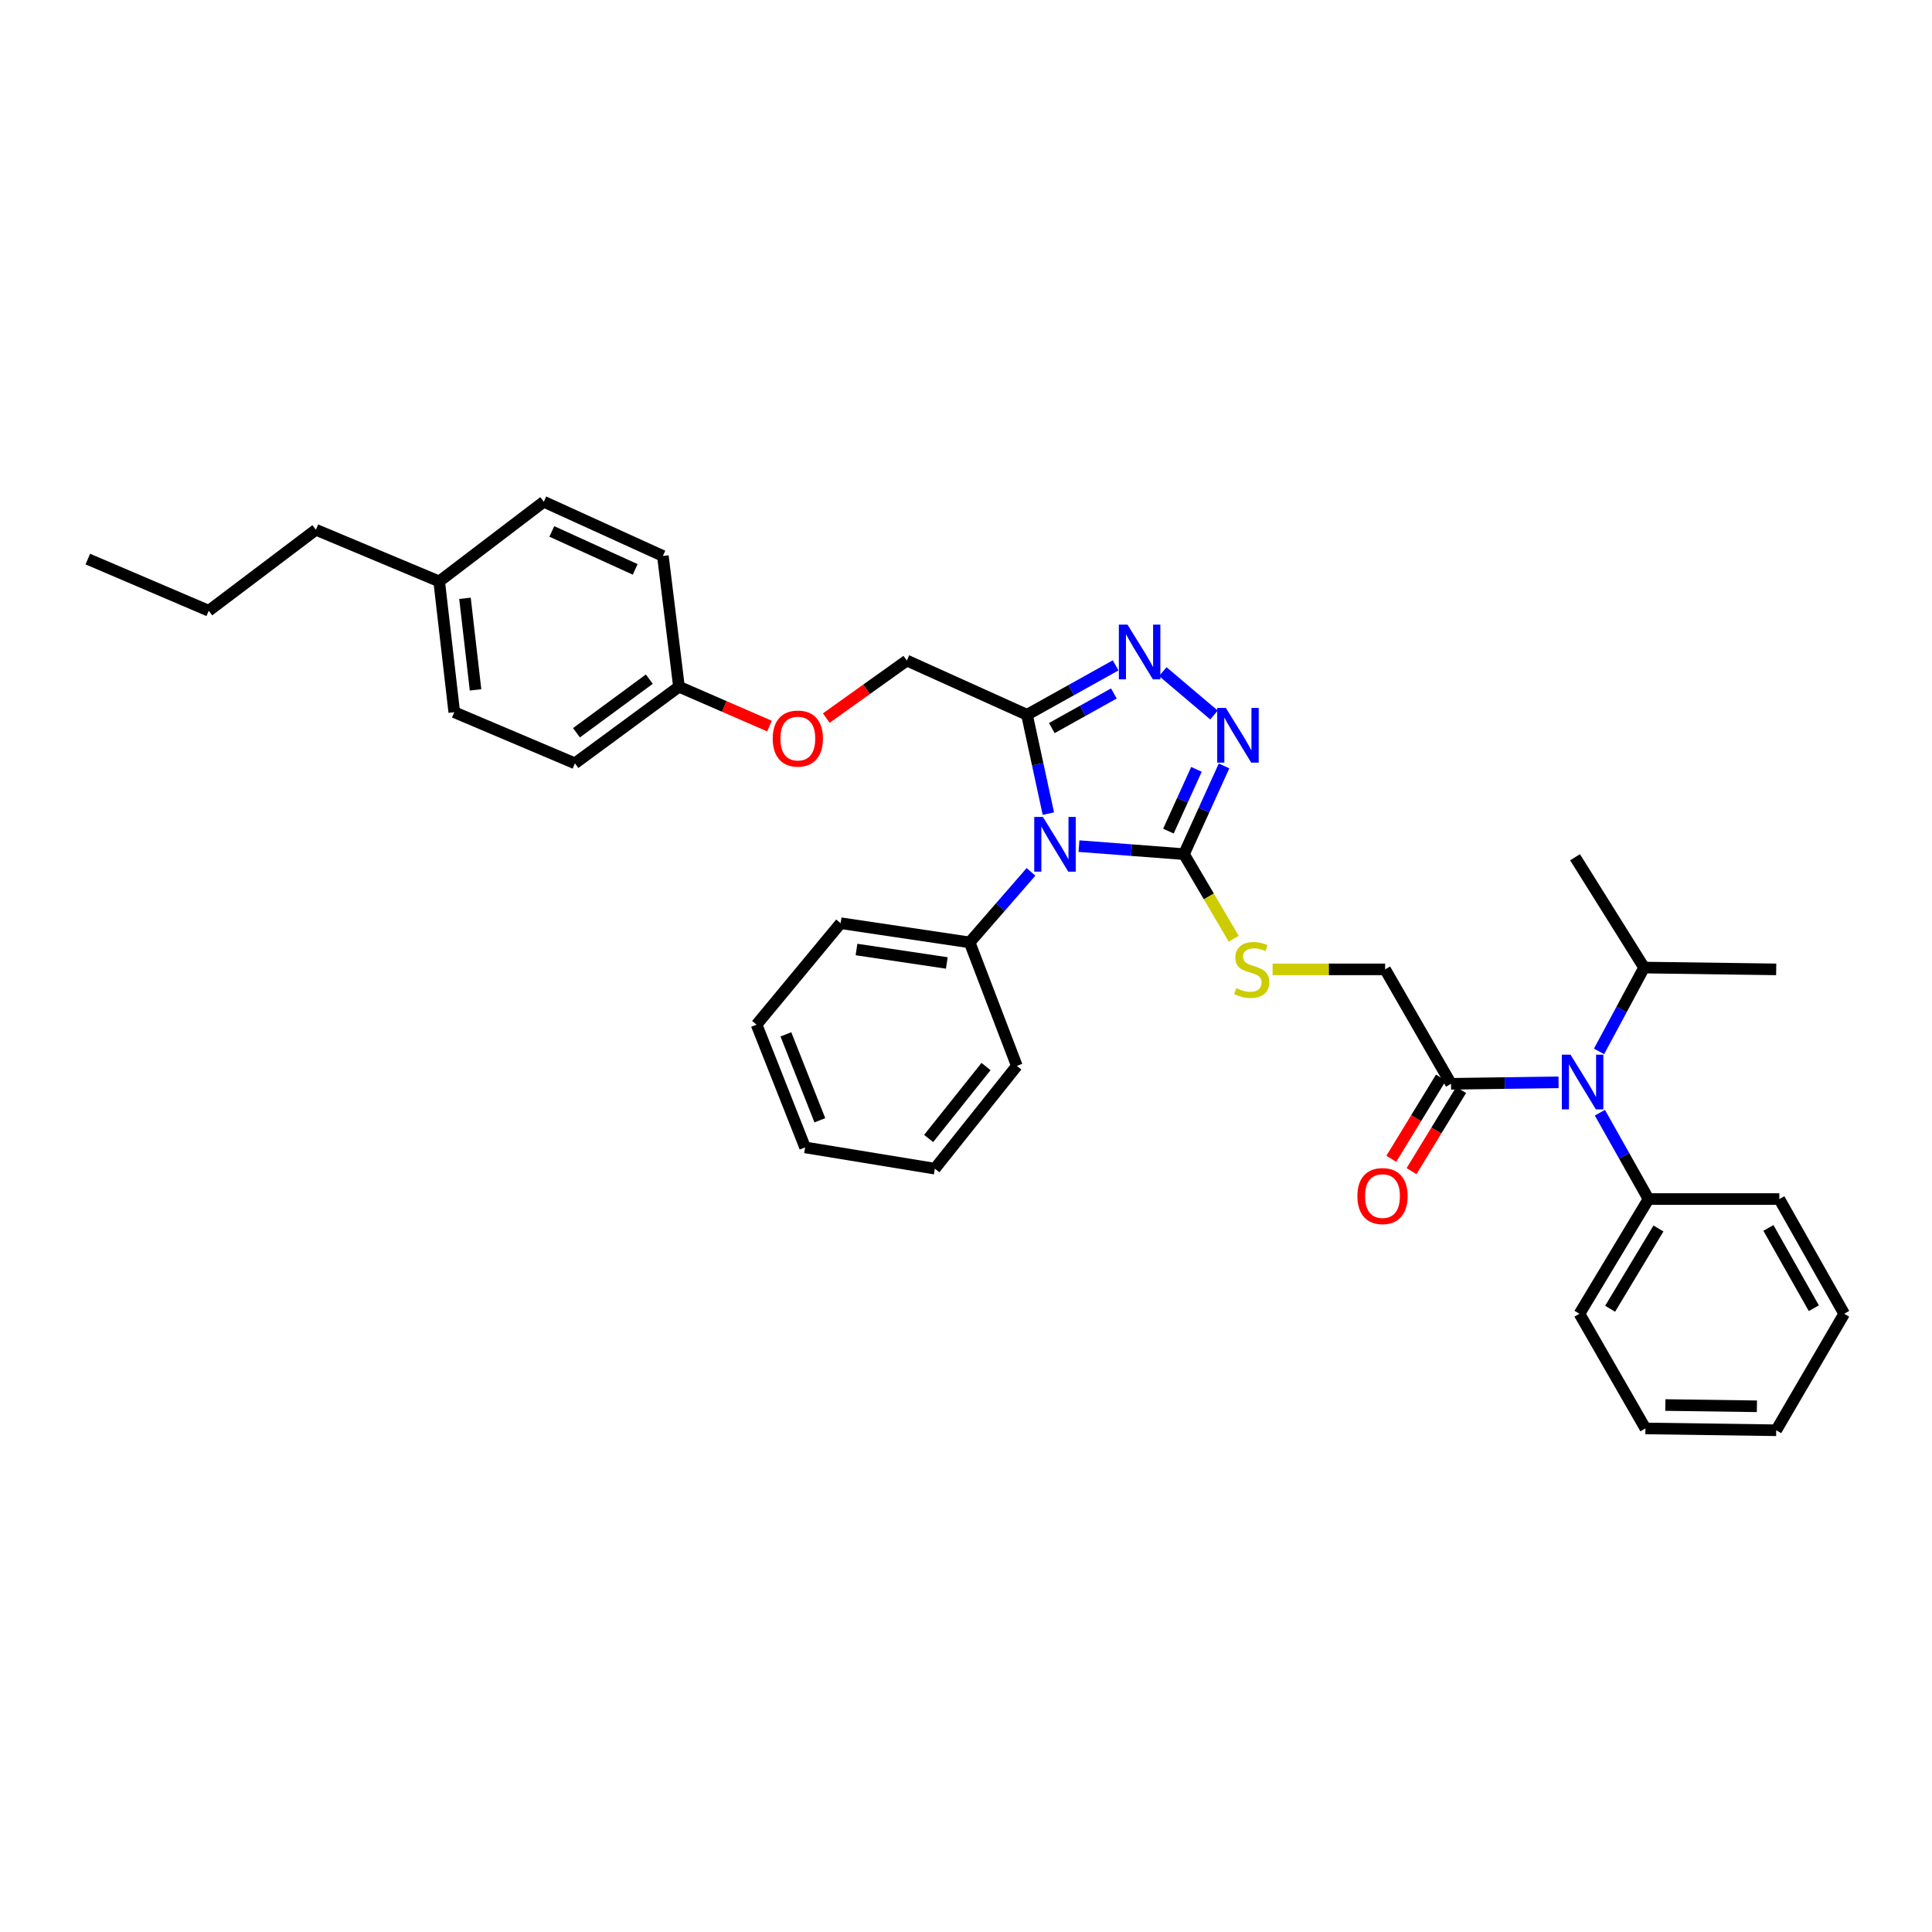 <?xml version='1.0' encoding='iso-8859-1'?>
<svg version='1.1' baseProfile='full'
              xmlns='http://www.w3.org/2000/svg'
                      xmlns:rdkit='http://www.rdkit.org/xml'
                      xmlns:xlink='http://www.w3.org/1999/xlink'
                  xml:space='preserve'
width='1000px' height='1000px' viewBox='0 0 1000 1000'>
<!-- END OF HEADER -->
<rect style='opacity:1.0;fill:#FFFFFF;stroke:none' width='1000' height='1000' x='0' y='0'> </rect>
<path class='bond-0' d='M 558.478,437.953 L 585.652,440.028' style='fill:none;fill-rule:evenodd;stroke:#0000FF;stroke-width:6px;stroke-linecap:butt;stroke-linejoin:miter;stroke-opacity:1' />
<path class='bond-0' d='M 585.652,440.028 L 612.826,442.102' style='fill:none;fill-rule:evenodd;stroke:#000000;stroke-width:6px;stroke-linecap:butt;stroke-linejoin:miter;stroke-opacity:1' />
<path class='bond-1' d='M 542.63,421.131 L 537.098,395.551' style='fill:none;fill-rule:evenodd;stroke:#0000FF;stroke-width:6px;stroke-linecap:butt;stroke-linejoin:miter;stroke-opacity:1' />
<path class='bond-1' d='M 537.098,395.551 L 531.565,369.971' style='fill:none;fill-rule:evenodd;stroke:#000000;stroke-width:6px;stroke-linecap:butt;stroke-linejoin:miter;stroke-opacity:1' />
<path class='bond-7' d='M 533.641,451.285 L 517.764,469.534' style='fill:none;fill-rule:evenodd;stroke:#0000FF;stroke-width:6px;stroke-linecap:butt;stroke-linejoin:miter;stroke-opacity:1' />
<path class='bond-7' d='M 517.764,469.534 L 501.887,487.784' style='fill:none;fill-rule:evenodd;stroke:#000000;stroke-width:6px;stroke-linecap:butt;stroke-linejoin:miter;stroke-opacity:1' />
<path class='bond-2' d='M 612.826,442.102 L 623.196,419.272' style='fill:none;fill-rule:evenodd;stroke:#000000;stroke-width:6px;stroke-linecap:butt;stroke-linejoin:miter;stroke-opacity:1' />
<path class='bond-2' d='M 623.196,419.272 L 633.567,396.442' style='fill:none;fill-rule:evenodd;stroke:#0000FF;stroke-width:6px;stroke-linecap:butt;stroke-linejoin:miter;stroke-opacity:1' />
<path class='bond-2' d='M 604.771,430.181 L 612.031,414.2' style='fill:none;fill-rule:evenodd;stroke:#000000;stroke-width:6px;stroke-linecap:butt;stroke-linejoin:miter;stroke-opacity:1' />
<path class='bond-2' d='M 612.031,414.2 L 619.29,398.219' style='fill:none;fill-rule:evenodd;stroke:#0000FF;stroke-width:6px;stroke-linecap:butt;stroke-linejoin:miter;stroke-opacity:1' />
<path class='bond-6' d='M 612.826,442.102 L 625.697,463.998' style='fill:none;fill-rule:evenodd;stroke:#000000;stroke-width:6px;stroke-linecap:butt;stroke-linejoin:miter;stroke-opacity:1' />
<path class='bond-6' d='M 625.697,463.998 L 638.569,485.895' style='fill:none;fill-rule:evenodd;stroke:#CCCC00;stroke-width:6px;stroke-linecap:butt;stroke-linejoin:miter;stroke-opacity:1' />
<path class='bond-3' d='M 531.565,369.971 L 554.508,357.181' style='fill:none;fill-rule:evenodd;stroke:#000000;stroke-width:6px;stroke-linecap:butt;stroke-linejoin:miter;stroke-opacity:1' />
<path class='bond-3' d='M 554.508,357.181 L 577.45,344.39' style='fill:none;fill-rule:evenodd;stroke:#0000FF;stroke-width:6px;stroke-linecap:butt;stroke-linejoin:miter;stroke-opacity:1' />
<path class='bond-3' d='M 544.42,376.846 L 560.479,367.892' style='fill:none;fill-rule:evenodd;stroke:#000000;stroke-width:6px;stroke-linecap:butt;stroke-linejoin:miter;stroke-opacity:1' />
<path class='bond-3' d='M 560.479,367.892 L 576.539,358.939' style='fill:none;fill-rule:evenodd;stroke:#0000FF;stroke-width:6px;stroke-linecap:butt;stroke-linejoin:miter;stroke-opacity:1' />
<path class='bond-8' d='M 531.565,369.971 L 469.375,341.901' style='fill:none;fill-rule:evenodd;stroke:#000000;stroke-width:6px;stroke-linecap:butt;stroke-linejoin:miter;stroke-opacity:1' />
<path class='bond-35' d='M 628.358,370.083 L 601.86,347.638' style='fill:none;fill-rule:evenodd;stroke:#0000FF;stroke-width:6px;stroke-linecap:butt;stroke-linejoin:miter;stroke-opacity:1' />
<path class='bond-4' d='M 751.051,560.978 L 716.93,501.744' style='fill:none;fill-rule:evenodd;stroke:#000000;stroke-width:6px;stroke-linecap:butt;stroke-linejoin:miter;stroke-opacity:1' />
<path class='bond-5' d='M 751.051,560.978 L 778.878,560.596' style='fill:none;fill-rule:evenodd;stroke:#000000;stroke-width:6px;stroke-linecap:butt;stroke-linejoin:miter;stroke-opacity:1' />
<path class='bond-5' d='M 778.878,560.596 L 806.705,560.215' style='fill:none;fill-rule:evenodd;stroke:#0000FF;stroke-width:6px;stroke-linecap:butt;stroke-linejoin:miter;stroke-opacity:1' />
<path class='bond-10' d='M 745.819,557.78 L 732.98,578.783' style='fill:none;fill-rule:evenodd;stroke:#000000;stroke-width:6px;stroke-linecap:butt;stroke-linejoin:miter;stroke-opacity:1' />
<path class='bond-10' d='M 732.98,578.783 L 720.142,599.787' style='fill:none;fill-rule:evenodd;stroke:#FF0000;stroke-width:6px;stroke-linecap:butt;stroke-linejoin:miter;stroke-opacity:1' />
<path class='bond-10' d='M 756.282,564.176 L 743.444,585.179' style='fill:none;fill-rule:evenodd;stroke:#000000;stroke-width:6px;stroke-linecap:butt;stroke-linejoin:miter;stroke-opacity:1' />
<path class='bond-10' d='M 743.444,585.179 L 730.606,606.183' style='fill:none;fill-rule:evenodd;stroke:#FF0000;stroke-width:6px;stroke-linecap:butt;stroke-linejoin:miter;stroke-opacity:1' />
<path class='bond-11' d='M 828.102,575.942 L 840.685,598.285' style='fill:none;fill-rule:evenodd;stroke:#0000FF;stroke-width:6px;stroke-linecap:butt;stroke-linejoin:miter;stroke-opacity:1' />
<path class='bond-11' d='M 840.685,598.285 L 853.268,620.627' style='fill:none;fill-rule:evenodd;stroke:#000000;stroke-width:6px;stroke-linecap:butt;stroke-linejoin:miter;stroke-opacity:1' />
<path class='bond-13' d='M 827.661,544.203 L 839.32,522.507' style='fill:none;fill-rule:evenodd;stroke:#0000FF;stroke-width:6px;stroke-linecap:butt;stroke-linejoin:miter;stroke-opacity:1' />
<path class='bond-13' d='M 839.32,522.507 L 850.979,500.811' style='fill:none;fill-rule:evenodd;stroke:#000000;stroke-width:6px;stroke-linecap:butt;stroke-linejoin:miter;stroke-opacity:1' />
<path class='bond-9' d='M 658.692,501.744 L 687.811,501.744' style='fill:none;fill-rule:evenodd;stroke:#CCCC00;stroke-width:6px;stroke-linecap:butt;stroke-linejoin:miter;stroke-opacity:1' />
<path class='bond-9' d='M 687.811,501.744 L 716.93,501.744' style='fill:none;fill-rule:evenodd;stroke:#000000;stroke-width:6px;stroke-linecap:butt;stroke-linejoin:miter;stroke-opacity:1' />
<path class='bond-20' d='M 501.887,487.784 L 435.112,477.844' style='fill:none;fill-rule:evenodd;stroke:#000000;stroke-width:6px;stroke-linecap:butt;stroke-linejoin:miter;stroke-opacity:1' />
<path class='bond-20' d='M 490.065,498.423 L 443.322,491.465' style='fill:none;fill-rule:evenodd;stroke:#000000;stroke-width:6px;stroke-linecap:butt;stroke-linejoin:miter;stroke-opacity:1' />
<path class='bond-21' d='M 501.887,487.784 L 526.319,551.705' style='fill:none;fill-rule:evenodd;stroke:#000000;stroke-width:6px;stroke-linecap:butt;stroke-linejoin:miter;stroke-opacity:1' />
<path class='bond-12' d='M 469.375,341.901 L 448.532,356.789' style='fill:none;fill-rule:evenodd;stroke:#000000;stroke-width:6px;stroke-linecap:butt;stroke-linejoin:miter;stroke-opacity:1' />
<path class='bond-12' d='M 448.532,356.789 L 427.689,371.677' style='fill:none;fill-rule:evenodd;stroke:#FF0000;stroke-width:6px;stroke-linecap:butt;stroke-linejoin:miter;stroke-opacity:1' />
<path class='bond-22' d='M 853.268,620.627 L 817.526,680.003' style='fill:none;fill-rule:evenodd;stroke:#000000;stroke-width:6px;stroke-linecap:butt;stroke-linejoin:miter;stroke-opacity:1' />
<path class='bond-22' d='M 858.414,635.858 L 833.395,677.421' style='fill:none;fill-rule:evenodd;stroke:#000000;stroke-width:6px;stroke-linecap:butt;stroke-linejoin:miter;stroke-opacity:1' />
<path class='bond-23' d='M 853.268,620.627 L 920.97,620.627' style='fill:none;fill-rule:evenodd;stroke:#000000;stroke-width:6px;stroke-linecap:butt;stroke-linejoin:miter;stroke-opacity:1' />
<path class='bond-14' d='M 398.278,375.82 L 374.855,365.636' style='fill:none;fill-rule:evenodd;stroke:#FF0000;stroke-width:6px;stroke-linecap:butt;stroke-linejoin:miter;stroke-opacity:1' />
<path class='bond-14' d='M 374.855,365.636 L 351.433,355.452' style='fill:none;fill-rule:evenodd;stroke:#000000;stroke-width:6px;stroke-linecap:butt;stroke-linejoin:miter;stroke-opacity:1' />
<path class='bond-24' d='M 850.979,500.811 L 919.362,501.744' style='fill:none;fill-rule:evenodd;stroke:#000000;stroke-width:6px;stroke-linecap:butt;stroke-linejoin:miter;stroke-opacity:1' />
<path class='bond-25' d='M 850.979,500.811 L 815.244,443.71' style='fill:none;fill-rule:evenodd;stroke:#000000;stroke-width:6px;stroke-linecap:butt;stroke-linejoin:miter;stroke-opacity:1' />
<path class='bond-16' d='M 351.433,355.452 L 343.107,287.771' style='fill:none;fill-rule:evenodd;stroke:#000000;stroke-width:6px;stroke-linecap:butt;stroke-linejoin:miter;stroke-opacity:1' />
<path class='bond-17' d='M 351.433,355.452 L 297.582,395.098' style='fill:none;fill-rule:evenodd;stroke:#000000;stroke-width:6px;stroke-linecap:butt;stroke-linejoin:miter;stroke-opacity:1' />
<path class='bond-17' d='M 336.084,351.523 L 298.389,379.275' style='fill:none;fill-rule:evenodd;stroke:#000000;stroke-width:6px;stroke-linecap:butt;stroke-linejoin:miter;stroke-opacity:1' />
<path class='bond-15' d='M 227.318,300.934 L 235.126,368.636' style='fill:none;fill-rule:evenodd;stroke:#000000;stroke-width:6px;stroke-linecap:butt;stroke-linejoin:miter;stroke-opacity:1' />
<path class='bond-15' d='M 240.672,309.684 L 246.137,357.076' style='fill:none;fill-rule:evenodd;stroke:#000000;stroke-width:6px;stroke-linecap:butt;stroke-linejoin:miter;stroke-opacity:1' />
<path class='bond-26' d='M 227.318,300.934 L 163.519,274.206' style='fill:none;fill-rule:evenodd;stroke:#000000;stroke-width:6px;stroke-linecap:butt;stroke-linejoin:miter;stroke-opacity:1' />
<path class='bond-37' d='M 227.318,300.934 L 281.462,259.701' style='fill:none;fill-rule:evenodd;stroke:#000000;stroke-width:6px;stroke-linecap:butt;stroke-linejoin:miter;stroke-opacity:1' />
<path class='bond-18' d='M 343.107,287.771 L 281.462,259.701' style='fill:none;fill-rule:evenodd;stroke:#000000;stroke-width:6px;stroke-linecap:butt;stroke-linejoin:miter;stroke-opacity:1' />
<path class='bond-18' d='M 328.778,294.721 L 285.626,275.072' style='fill:none;fill-rule:evenodd;stroke:#000000;stroke-width:6px;stroke-linecap:butt;stroke-linejoin:miter;stroke-opacity:1' />
<path class='bond-19' d='M 297.582,395.098 L 235.126,368.636' style='fill:none;fill-rule:evenodd;stroke:#000000;stroke-width:6px;stroke-linecap:butt;stroke-linejoin:miter;stroke-opacity:1' />
<path class='bond-31' d='M 435.112,477.844 L 391.603,530.353' style='fill:none;fill-rule:evenodd;stroke:#000000;stroke-width:6px;stroke-linecap:butt;stroke-linejoin:miter;stroke-opacity:1' />
<path class='bond-32' d='M 526.319,551.705 L 483.88,604.902' style='fill:none;fill-rule:evenodd;stroke:#000000;stroke-width:6px;stroke-linecap:butt;stroke-linejoin:miter;stroke-opacity:1' />
<path class='bond-32' d='M 510.367,552.036 L 480.659,589.274' style='fill:none;fill-rule:evenodd;stroke:#000000;stroke-width:6px;stroke-linecap:butt;stroke-linejoin:miter;stroke-opacity:1' />
<path class='bond-29' d='M 817.526,680.003 L 851.66,739.359' style='fill:none;fill-rule:evenodd;stroke:#000000;stroke-width:6px;stroke-linecap:butt;stroke-linejoin:miter;stroke-opacity:1' />
<path class='bond-30' d='M 920.97,620.627 L 954.545,680.003' style='fill:none;fill-rule:evenodd;stroke:#000000;stroke-width:6px;stroke-linecap:butt;stroke-linejoin:miter;stroke-opacity:1' />
<path class='bond-30' d='M 915.331,635.57 L 938.834,677.133' style='fill:none;fill-rule:evenodd;stroke:#000000;stroke-width:6px;stroke-linecap:butt;stroke-linejoin:miter;stroke-opacity:1' />
<path class='bond-27' d='M 163.519,274.206 L 108.04,316.12' style='fill:none;fill-rule:evenodd;stroke:#000000;stroke-width:6px;stroke-linecap:butt;stroke-linejoin:miter;stroke-opacity:1' />
<path class='bond-28' d='M 108.04,316.12 L 45.455,289.372' style='fill:none;fill-rule:evenodd;stroke:#000000;stroke-width:6px;stroke-linecap:butt;stroke-linejoin:miter;stroke-opacity:1' />
<path class='bond-38' d='M 851.66,739.359 L 919.362,740.299' style='fill:none;fill-rule:evenodd;stroke:#000000;stroke-width:6px;stroke-linecap:butt;stroke-linejoin:miter;stroke-opacity:1' />
<path class='bond-38' d='M 861.986,727.238 L 909.377,727.896' style='fill:none;fill-rule:evenodd;stroke:#000000;stroke-width:6px;stroke-linecap:butt;stroke-linejoin:miter;stroke-opacity:1' />
<path class='bond-33' d='M 954.545,680.003 L 919.362,740.299' style='fill:none;fill-rule:evenodd;stroke:#000000;stroke-width:6px;stroke-linecap:butt;stroke-linejoin:miter;stroke-opacity:1' />
<path class='bond-36' d='M 391.603,530.353 L 416.716,593.892' style='fill:none;fill-rule:evenodd;stroke:#000000;stroke-width:6px;stroke-linecap:butt;stroke-linejoin:miter;stroke-opacity:1' />
<path class='bond-36' d='M 406.775,535.376 L 424.354,579.853' style='fill:none;fill-rule:evenodd;stroke:#000000;stroke-width:6px;stroke-linecap:butt;stroke-linejoin:miter;stroke-opacity:1' />
<path class='bond-34' d='M 483.88,604.902 L 416.716,593.892' style='fill:none;fill-rule:evenodd;stroke:#000000;stroke-width:6px;stroke-linecap:butt;stroke-linejoin:miter;stroke-opacity:1' />
<path  class='atom-0' d='M 539.804 422.846
L 549.084 437.846
Q 550.004 439.326, 551.484 442.006
Q 552.964 444.686, 553.044 444.846
L 553.044 422.846
L 556.804 422.846
L 556.804 451.166
L 552.924 451.166
L 542.964 434.766
Q 541.804 432.846, 540.564 430.646
Q 539.364 428.446, 539.004 427.766
L 539.004 451.166
L 535.324 451.166
L 535.324 422.846
L 539.804 422.846
' fill='#0000FF'/>
<path  class='atom-3' d='M 634.506 366.433
L 643.786 381.433
Q 644.706 382.913, 646.186 385.593
Q 647.666 388.273, 647.746 388.433
L 647.746 366.433
L 651.506 366.433
L 651.506 394.753
L 647.626 394.753
L 637.666 378.353
Q 636.506 376.433, 635.266 374.233
Q 634.066 372.033, 633.706 371.353
L 633.706 394.753
L 630.026 394.753
L 630.026 366.433
L 634.506 366.433
' fill='#0000FF'/>
<path  class='atom-4' d='M 583.599 323.313
L 592.879 338.313
Q 593.799 339.793, 595.279 342.473
Q 596.759 345.153, 596.839 345.313
L 596.839 323.313
L 600.599 323.313
L 600.599 351.633
L 596.719 351.633
L 586.759 335.233
Q 585.599 333.313, 584.359 331.113
Q 583.159 328.913, 582.799 328.233
L 582.799 351.633
L 579.119 351.633
L 579.119 323.313
L 583.599 323.313
' fill='#0000FF'/>
<path  class='atom-6' d='M 812.888 545.884
L 822.168 560.884
Q 823.088 562.364, 824.568 565.044
Q 826.048 567.724, 826.128 567.884
L 826.128 545.884
L 829.888 545.884
L 829.888 574.204
L 826.008 574.204
L 816.048 557.804
Q 814.888 555.884, 813.648 553.684
Q 812.448 551.484, 812.088 550.804
L 812.088 574.204
L 808.408 574.204
L 808.408 545.884
L 812.888 545.884
' fill='#0000FF'/>
<path  class='atom-7' d='M 639.886 511.464
Q 640.206 511.584, 641.526 512.144
Q 642.846 512.704, 644.286 513.064
Q 645.766 513.384, 647.206 513.384
Q 649.886 513.384, 651.446 512.104
Q 653.006 510.784, 653.006 508.504
Q 653.006 506.944, 652.206 505.984
Q 651.446 505.024, 650.246 504.504
Q 649.046 503.984, 647.046 503.384
Q 644.526 502.624, 643.006 501.904
Q 641.526 501.184, 640.446 499.664
Q 639.406 498.144, 639.406 495.584
Q 639.406 492.024, 641.806 489.824
Q 644.246 487.624, 649.046 487.624
Q 652.326 487.624, 656.046 489.184
L 655.126 492.264
Q 651.726 490.864, 649.166 490.864
Q 646.406 490.864, 644.886 492.024
Q 643.366 493.144, 643.406 495.104
Q 643.406 496.624, 644.166 497.544
Q 644.966 498.464, 646.086 498.984
Q 647.246 499.504, 649.166 500.104
Q 651.726 500.904, 653.246 501.704
Q 654.766 502.504, 655.846 504.144
Q 656.966 505.744, 656.966 508.504
Q 656.966 512.424, 654.326 514.544
Q 651.726 516.624, 647.366 516.624
Q 644.846 516.624, 642.926 516.064
Q 641.046 515.544, 638.806 514.624
L 639.886 511.464
' fill='#CCCC00'/>
<path  class='atom-11' d='M 702.581 619.085
Q 702.581 612.285, 705.941 608.485
Q 709.301 604.685, 715.581 604.685
Q 721.861 604.685, 725.221 608.485
Q 728.581 612.285, 728.581 619.085
Q 728.581 625.965, 725.181 629.885
Q 721.781 633.765, 715.581 633.765
Q 709.341 633.765, 705.941 629.885
Q 702.581 626.005, 702.581 619.085
M 715.581 630.565
Q 719.901 630.565, 722.221 627.685
Q 724.581 624.765, 724.581 619.085
Q 724.581 613.525, 722.221 610.725
Q 719.901 607.885, 715.581 607.885
Q 711.261 607.885, 708.901 610.685
Q 706.581 613.485, 706.581 619.085
Q 706.581 624.805, 708.901 627.685
Q 711.261 630.565, 715.581 630.565
' fill='#FF0000'/>
<path  class='atom-13' d='M 399.955 382.281
Q 399.955 375.481, 403.315 371.681
Q 406.675 367.881, 412.955 367.881
Q 419.235 367.881, 422.595 371.681
Q 425.955 375.481, 425.955 382.281
Q 425.955 389.161, 422.555 393.081
Q 419.155 396.961, 412.955 396.961
Q 406.715 396.961, 403.315 393.081
Q 399.955 389.201, 399.955 382.281
M 412.955 393.761
Q 417.275 393.761, 419.595 390.881
Q 421.955 387.961, 421.955 382.281
Q 421.955 376.721, 419.595 373.921
Q 417.275 371.081, 412.955 371.081
Q 408.635 371.081, 406.275 373.881
Q 403.955 376.681, 403.955 382.281
Q 403.955 388.001, 406.275 390.881
Q 408.635 393.761, 412.955 393.761
' fill='#FF0000'/>
</svg>
